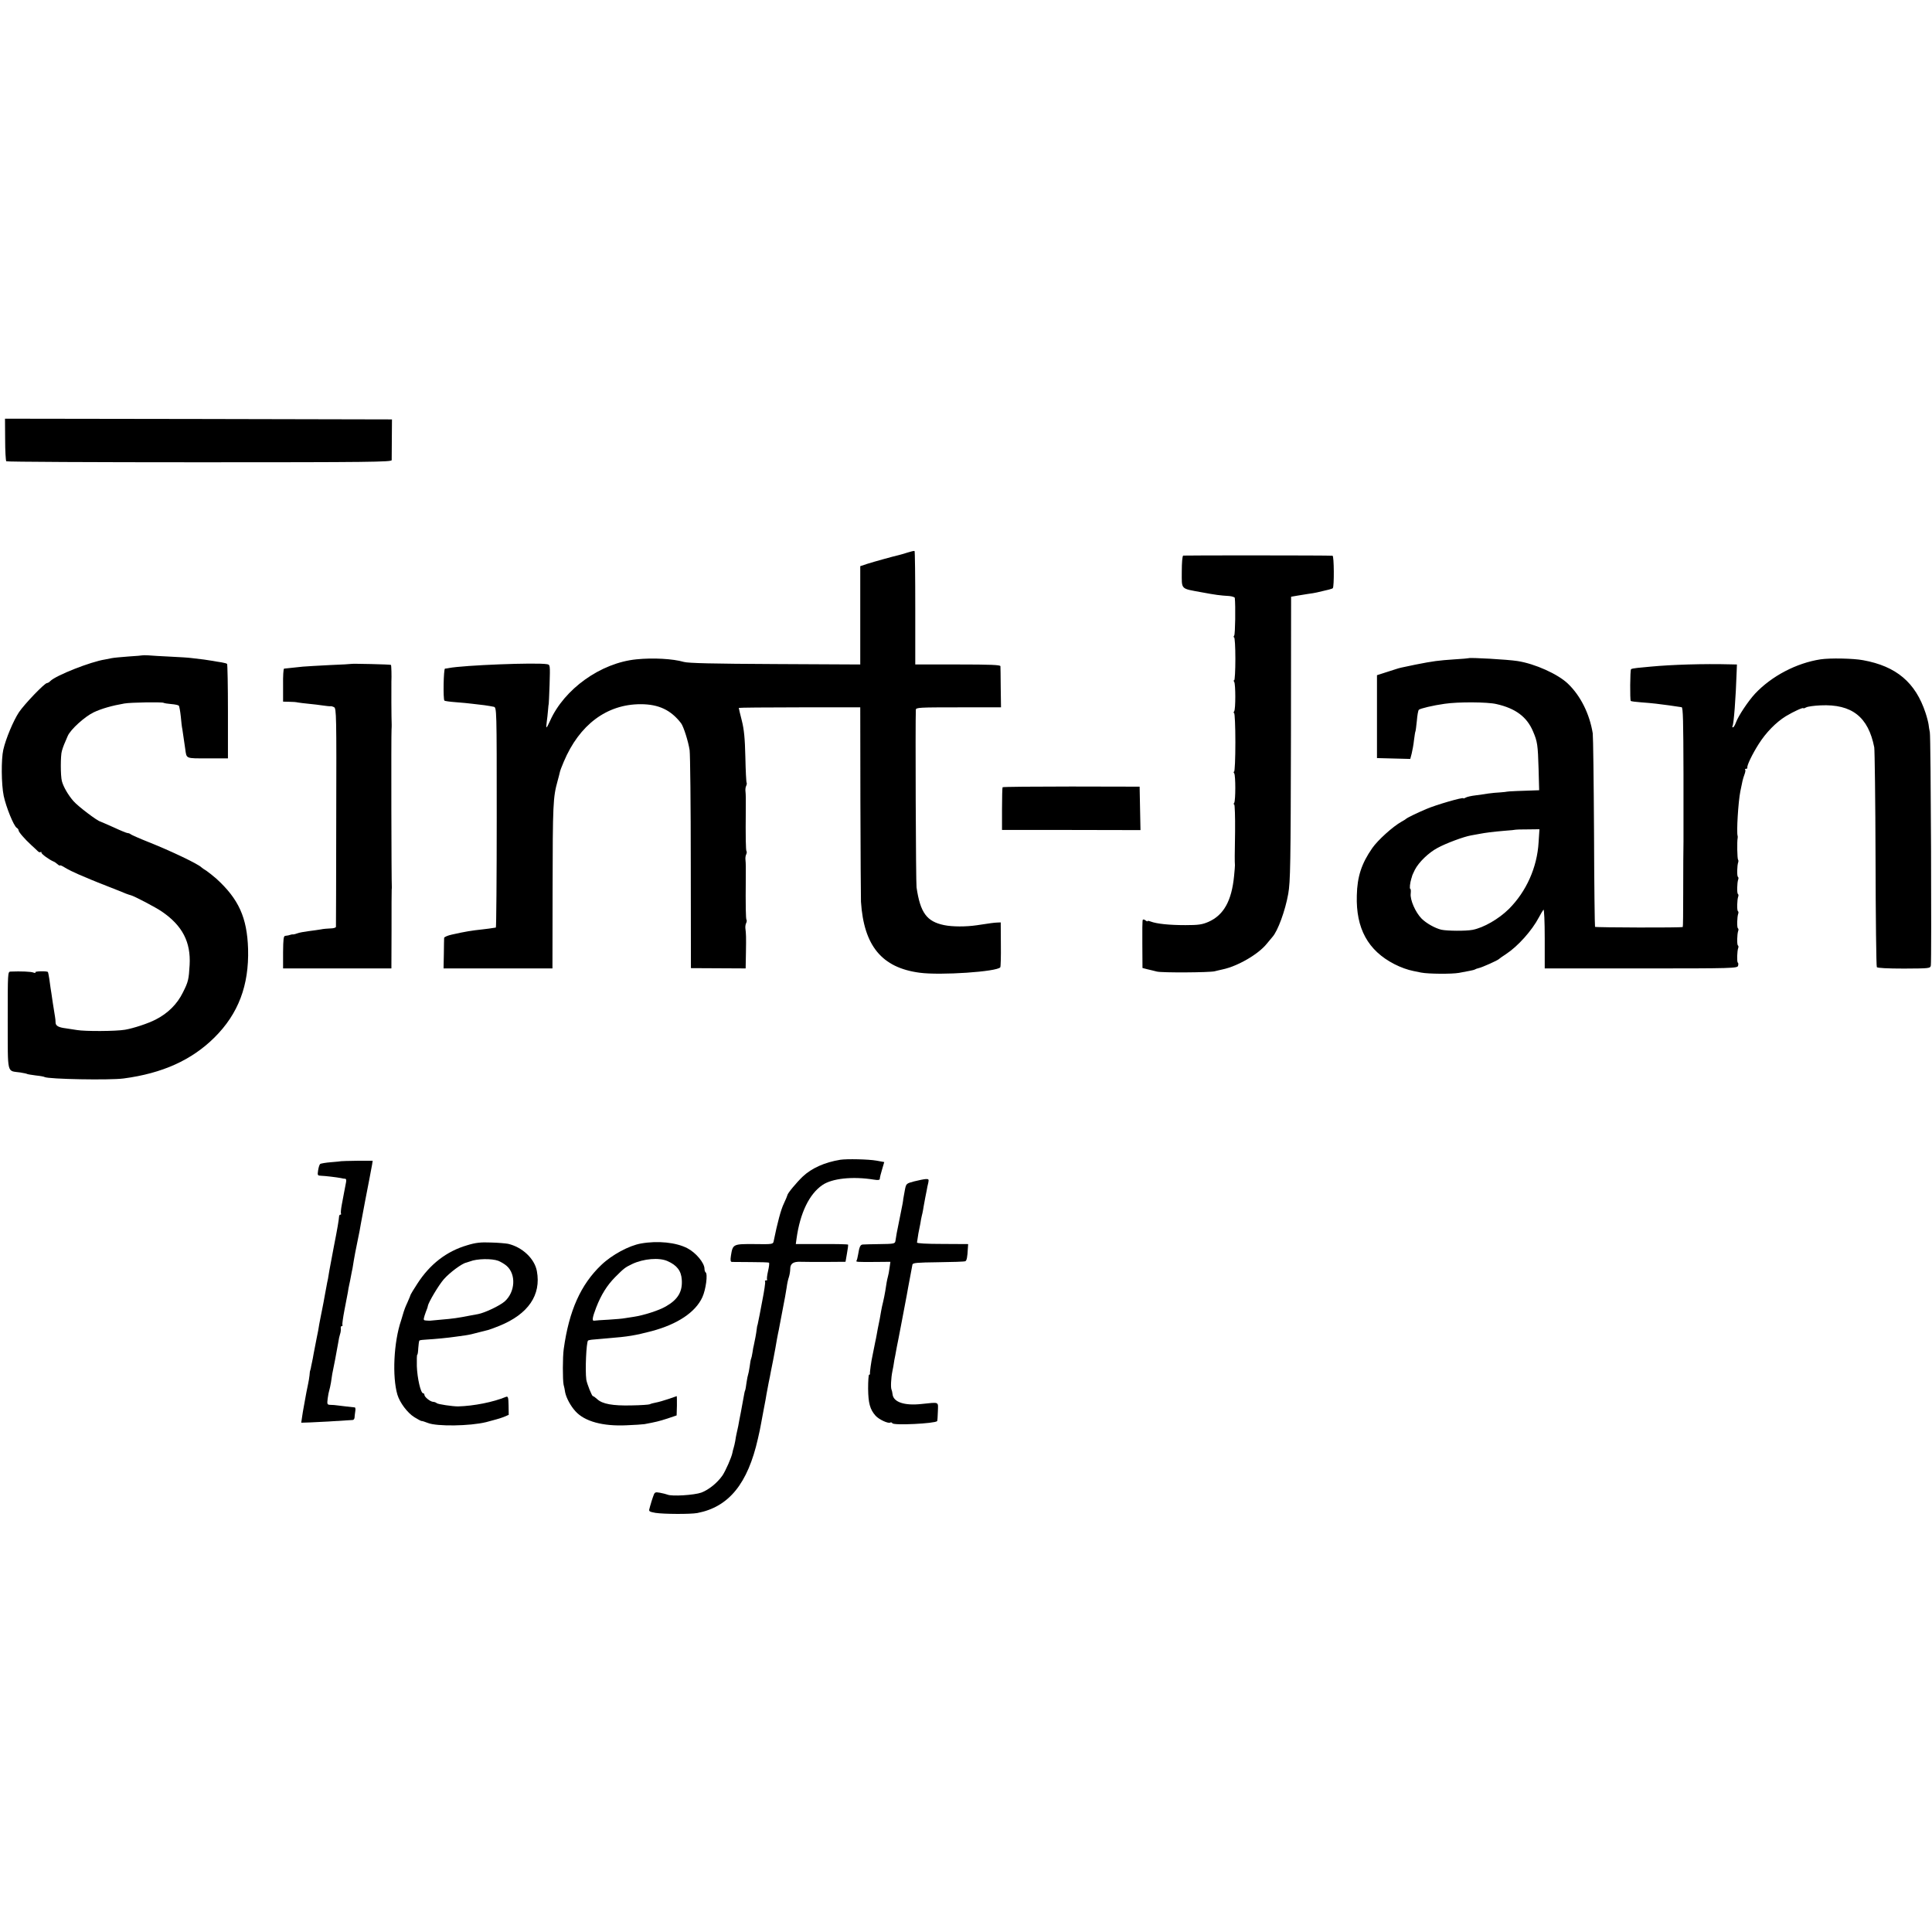 <?xml version="1.0" standalone="no"?>
<!DOCTYPE svg PUBLIC "-//W3C//DTD SVG 20010904//EN"
 "http://www.w3.org/TR/2001/REC-SVG-20010904/DTD/svg10.dtd">
<svg version="1.0" xmlns="http://www.w3.org/2000/svg"
 width="1352pt" height="1352pt" viewBox="0 0 1352 1352"
 preserveAspectRatio="xMidYMid meet">
<g transform="translate(0,1352) scale(0.1,-0.1)"
fill="#000000" stroke="none">
<path d="M36 10445 c0 -80 4 -148 8 -153 4 -4 613 -7 1352 -7 1190 0 1344 2
1345 15 0 8 1 76 1 150 l1 135 -1354 3 -1354 2 1 -145z"/>
<path d="M6350 9653 c-25 -8 -53 -16 -62 -18 -32 -7 -173 -46 -220 -61 l-48
-16 0 -344 0 -344 -597 3 c-430 2 -609 6 -638 15 -75 22 -216 30 -332 18 -250
-25 -505 -208 -604 -431 -11 -25 -22 -45 -24 -45 -3 0 -2 17 1 38 3 20 7 57 9
82 2 25 4 45 5 45 1 0 3 61 6 136 4 136 4 137 -18 141 -75 13 -584 -7 -687
-27 -9 -2 -21 -4 -27 -4 -10 -1 -14 -214 -4 -224 3 -3 39 -8 80 -11 41 -3 93
-8 115 -11 22 -3 60 -7 85 -10 25 -4 54 -8 65 -11 21 -5 21 -8 21 -775 0 -423
-3 -769 -6 -770 -3 0 -12 -2 -20 -3 -8 -2 -42 -6 -75 -10 -75 -8 -119 -15
-212 -36 -29 -6 -54 -17 -55 -23 0 -7 -2 -58 -2 -113 l-2 -101 381 0 381 0 1
551 c1 603 3 645 35 761 6 22 13 48 15 58 1 9 14 44 28 76 109 259 301 403
538 403 127 0 212 -41 283 -133 18 -24 51 -129 60 -189 4 -30 8 -386 8 -790
l1 -735 192 -1 191 -1 2 111 c2 109 1 132 -4 171 -1 11 1 27 6 36 4 9 5 19 2
22 -5 5 -7 94 -5 302 1 50 0 101 -2 115 -2 14 0 32 5 41 4 9 5 19 2 22 -5 5
-7 94 -5 302 1 50 0 101 -2 115 -2 14 0 32 5 41 4 9 5 18 3 21 -3 3 -7 83 -9
179 -3 132 -9 194 -25 257 -12 46 -21 85 -21 88 0 2 191 4 425 4 l425 0 1
-657 c1 -362 3 -678 4 -703 20 -309 146 -462 410 -497 145 -20 544 7 565 38 3
4 5 76 4 161 l-1 153 -24 -1 c-23 -1 -47 -4 -144 -19 -75 -11 -170 -11 -228 1
-122 25 -167 87 -193 264 -5 34 -9 1155 -5 1243 1 16 22 17 299 17 l297 0 -2
138 c0 75 -2 143 -2 150 -1 9 -68 12 -299 12 l-297 0 0 396 c0 218 -2 397 -5
398 -3 2 -25 -3 -50 -11z"/>
<path d="M8280 9632 c-6 -2 -10 -49 -10 -113 0 -128 -11 -116 140 -144 97 -18
126 -22 193 -26 20 -2 37 -8 38 -13 6 -57 3 -254 -4 -263 -5 -7 -6 -13 -1 -13
5 0 9 -68 9 -150 0 -83 -4 -150 -8 -150 -5 0 -5 -6 0 -12 10 -18 10 -190 0
-205 -5 -7 -6 -13 -1 -13 5 0 9 -92 9 -205 0 -113 -4 -205 -9 -205 -5 0 -4 -6
1 -12 10 -16 10 -188 0 -206 -5 -6 -5 -12 0 -12 4 0 7 -84 6 -187 -3 -173 -3
-210 -1 -238 0 -5 -2 -39 -6 -75 -17 -175 -73 -274 -179 -321 -44 -19 -69 -23
-162 -23 -112 0 -200 9 -242 25 -13 5 -23 6 -23 3 0 -4 -6 -1 -14 5 -8 7 -16
8 -19 4 -3 -4 -4 -82 -3 -173 l1 -164 35 -9 c19 -4 49 -12 66 -16 35 -9 367
-7 404 2 14 4 39 9 55 13 106 22 252 107 310 180 17 20 35 42 40 48 37 41 89
183 110 301 15 86 17 206 19 1105 l1 974 40 7 c22 4 58 9 80 13 22 3 49 7 60
10 80 18 107 25 112 30 10 10 9 226 -2 227 -31 3 -1037 3 -1045 1z"/>
<path d="M997 8934 c-1 -1 -45 -5 -97 -8 -53 -4 -107 -9 -120 -12 -14 -3 -34
-7 -45 -9 -99 -15 -343 -111 -383 -151 -7 -8 -18 -14 -23 -14 -17 0 -157 -146
-197 -205 -39 -60 -91 -183 -109 -262 -15 -66 -14 -241 3 -323 17 -79 70 -210
91 -223 7 -4 13 -12 13 -18 0 -11 43 -61 89 -103 19 -17 39 -36 46 -43 7 -7
15 -9 19 -6 3 4 6 2 6 -4 0 -10 56 -50 85 -62 6 -2 18 -10 28 -19 9 -8 17 -12
17 -8 0 3 17 -4 37 -17 21 -13 63 -33 93 -46 30 -13 69 -29 85 -36 17 -7 73
-30 125 -50 52 -20 106 -42 120 -48 14 -5 30 -11 36 -12 22 -5 177 -86 218
-115 143 -98 202 -213 193 -373 -6 -101 -9 -117 -47 -192 -40 -82 -106 -147
-191 -190 -52 -27 -155 -61 -214 -71 -64 -11 -280 -12 -337 -2 -29 5 -64 10
-78 12 -49 6 -70 17 -71 39 0 12 -2 31 -4 42 -2 11 -9 56 -16 100 -6 44 -13
89 -15 100 -1 11 -6 40 -9 65 -4 25 -8 46 -10 48 -7 8 -93 6 -88 -2 4 -6 -1
-6 -13 -2 -16 7 -89 10 -160 7 -20 -1 -20 -5 -20 -342 1 -388 -8 -350 88 -364
23 -4 45 -8 49 -11 4 -2 31 -6 60 -10 30 -3 57 -8 61 -11 27 -15 455 -23 553
-10 272 36 477 129 636 287 167 166 242 364 235 620 -7 218 -65 348 -222 491
-22 19 -53 44 -69 55 -17 10 -32 21 -35 24 -23 24 -214 115 -370 177 -63 25
-119 50 -124 54 -6 5 -15 9 -22 9 -7 0 -51 18 -98 40 -48 21 -90 40 -94 41
-21 4 -157 107 -188 143 -37 42 -71 101 -81 140 -10 37 -10 180 0 211 8 29 19
55 41 105 20 46 119 135 181 165 55 26 128 47 215 62 44 8 262 11 274 5 5 -3
30 -7 55 -9 25 -2 48 -7 52 -11 4 -4 10 -38 14 -75 3 -37 8 -78 11 -90 3 -20
8 -53 20 -137 10 -71 0 -67 157 -67 l142 0 0 328 c0 180 -3 330 -6 333 -2 3
-20 8 -39 11 -19 3 -46 7 -60 10 -26 5 -92 14 -150 20 -19 3 -87 7 -150 10
-63 3 -132 7 -153 9 -20 1 -38 1 -40 0z"/>
<path d="M10277 8914 c-1 -1 -45 -5 -97 -8 -117 -8 -148 -12 -275 -37 -106
-22 -111 -23 -135 -31 -8 -3 -42 -14 -75 -24 l-59 -19 0 -290 0 -290 116 -3
117 -3 10 38 c5 21 13 63 16 93 4 30 8 58 10 61 2 3 6 36 10 74 3 38 9 73 14
78 9 9 101 31 181 42 94 14 299 13 362 -2 133 -30 213 -89 256 -191 31 -72 34
-94 39 -264 l4 -148 -28 -1 c-77 -2 -198 -7 -198 -9 0 -1 -20 -3 -45 -5 -25
-1 -63 -5 -85 -8 -22 -4 -62 -9 -90 -13 -27 -3 -58 -10 -67 -15 -10 -6 -18 -8
-18 -5 0 9 -194 -47 -260 -76 -59 -25 -134 -61 -140 -68 -3 -3 -17 -12 -32
-20 -61 -34 -166 -129 -205 -185 -75 -108 -105 -199 -108 -331 -7 -231 78
-386 263 -481 45 -23 93 -40 133 -48 13 -3 38 -8 54 -11 50 -10 216 -11 265
-2 25 5 58 11 74 14 16 3 33 7 38 10 4 3 16 7 25 9 22 4 136 55 143 64 3 3 25
19 50 35 82 54 180 163 229 256 13 25 28 49 32 54 5 6 9 -83 9 -201 l0 -210
674 0 c647 0 675 1 679 19 3 10 2 20 -2 22 -7 5 -5 81 3 102 3 7 2 15 -2 18
-8 5 -6 80 2 102 3 7 2 15 -2 18 -8 5 -6 80 2 102 3 7 2 15 -2 18 -8 5 -6 80
2 102 3 7 2 15 -2 18 -8 5 -6 80 2 102 3 7 2 15 -2 18 -8 5 -6 80 2 102 2 6 2
15 -1 18 -6 6 -8 128 -3 151 1 6 1 12 0 15 -9 24 4 239 19 313 6 28 13 61 15
72 2 11 9 32 14 46 6 15 8 30 5 33 -4 3 -1 6 5 6 7 0 11 3 10 8 -5 13 34 94
79 165 52 82 121 152 190 195 55 33 123 64 123 56 0 -3 9 0 20 6 11 6 56 12
100 14 219 10 334 -80 376 -294 3 -19 8 -371 9 -781 1 -411 5 -751 9 -757 4
-6 73 -10 190 -10 179 1 184 1 188 22 6 40 0 1601 -7 1631 -3 17 -8 42 -9 56
-2 14 -11 50 -21 80 -70 213 -205 327 -437 369 -69 13 -231 16 -298 6 -169
-26 -342 -117 -458 -240 -48 -52 -117 -155 -134 -202 -7 -19 -16 -34 -21 -34
-4 0 -6 4 -3 9 9 13 23 198 29 379 l2 52 -45 1 c-189 5 -411 -2 -559 -16 -31
-3 -73 -7 -94 -9 -21 -2 -40 -6 -43 -9 -7 -7 -8 -216 -2 -222 2 -3 35 -7 74
-10 73 -5 137 -13 194 -21 44 -7 71 -11 88 -13 10 -1 12 -98 13 -463 0 -255 0
-470 0 -478 -1 -56 -2 -175 -2 -369 0 -124 -1 -226 -3 -228 -5 -6 -608 -4
-614 1 -2 3 -6 299 -7 658 -2 359 -6 672 -9 696 -22 136 -85 263 -174 348 -70
67 -230 139 -352 158 -68 11 -336 26 -343 20z m490 -1288 c-10 -176 -86 -345
-208 -467 -72 -71 -177 -131 -254 -146 -47 -9 -177 -8 -219 1 -45 11 -105 45
-138 78 -43 44 -81 131 -76 174 2 19 1 34 -3 34 -6 0 -2 41 7 70 3 8 5 17 6
20 0 3 9 22 19 43 28 54 96 120 160 154 59 32 182 78 234 87 17 3 41 7 55 10
47 9 95 15 175 22 44 3 81 7 82 8 1 1 38 2 84 2 l82 1 -6 -91z"/>
<path d="M2457 8874 c-1 -1 -67 -5 -147 -8 -80 -4 -165 -9 -190 -11 -25 -3
-63 -7 -85 -9 -22 -2 -43 -5 -47 -5 -5 -1 -8 -53 -7 -116 l0 -115 42 -1 c23 0
51 -2 62 -5 11 -2 45 -6 75 -9 30 -3 75 -8 100 -12 25 -4 49 -6 53 -5 4 1 16
-2 25 -7 16 -8 17 -61 15 -768 0 -417 -2 -763 -2 -769 -1 -6 -18 -11 -38 -11
-21 -1 -51 -3 -68 -7 -16 -3 -55 -8 -85 -12 -30 -4 -65 -10 -78 -15 -12 -5
-26 -8 -30 -8 -4 1 -10 0 -14 -1 -15 -5 -28 -8 -42 -9 -12 -1 -14 -24 -15
-115 l0 -113 379 0 379 0 1 271 c0 149 0 276 1 281 1 6 1 13 1 16 -3 24 -5
1070 -2 1104 1 11 1 26 1 33 -2 32 -3 281 -2 302 2 36 0 114 -3 117 -3 4 -275
10 -279 7z"/>
<path d="M7016 8011 c-2 -3 -4 -72 -4 -152 l0 -147 484 0 485 -1 -3 152 -3
152 -478 1 c-263 0 -480 -2 -481 -5z"/>
<path d="M5880 5404 c-110 -18 -200 -59 -262 -117 -44 -42 -108 -119 -108
-131 0 -3 -11 -29 -24 -57 -21 -42 -46 -137 -72 -265 -4 -21 -8 -22 -135 -20
-149 1 -151 0 -164 -81 -5 -33 -3 -43 7 -44 7 0 67 -1 133 -1 66 0 123 -2 126
-4 4 -2 1 -28 -6 -58 -7 -30 -10 -57 -7 -60 3 -3 0 -6 -7 -6 -7 0 -10 -4 -7
-9 3 -4 -6 -66 -20 -136 -13 -70 -26 -137 -29 -149 -2 -11 -4 -21 -5 -21 -1 0
-3 -13 -5 -30 -3 -26 -12 -74 -20 -110 -2 -5 -6 -27 -9 -49 -3 -21 -8 -41 -10
-45 -2 -3 -7 -28 -10 -55 -4 -27 -9 -52 -11 -56 -2 -4 -7 -29 -11 -56 -3 -27
-8 -52 -10 -55 -2 -3 -6 -21 -9 -40 -3 -19 -12 -68 -20 -109 -8 -41 -17 -86
-19 -100 -3 -14 -8 -36 -11 -50 -3 -14 -8 -38 -10 -55 -3 -16 -8 -38 -11 -47
-3 -9 -7 -25 -9 -36 -6 -31 -47 -124 -69 -157 -36 -52 -97 -101 -148 -120 -50
-18 -209 -28 -238 -14 -8 3 -31 9 -52 13 -35 6 -37 5 -49 -31 -7 -21 -14 -42
-15 -48 -2 -5 -6 -20 -9 -32 -6 -19 -2 -22 42 -30 58 -9 245 -10 293 -1 220
42 353 205 424 521 9 37 18 82 21 100 3 17 12 66 20 107 8 41 17 88 19 104 3
16 10 52 15 80 6 28 13 62 15 76 3 14 10 50 16 80 6 30 13 69 16 85 10 59 14
80 19 105 3 14 8 36 10 50 4 22 29 153 39 205 2 11 7 40 11 65 3 25 10 58 16
74 5 16 9 41 9 56 0 37 21 52 72 50 24 -1 104 -1 179 -1 l136 1 10 58 c6 31 9
59 8 62 -2 3 -85 5 -185 4 l-181 0 5 37 c25 181 89 313 181 376 68 47 212 62
361 38 30 -5 41 -3 41 7 0 7 7 36 16 65 l15 51 -55 10 c-57 10 -208 13 -253 6z"/>
<path d="M2387 5394 c-1 -1 -33 -4 -70 -7 -38 -3 -73 -9 -77 -13 -5 -5 -11
-25 -14 -45 -5 -34 -4 -36 22 -37 29 -1 105 -10 137 -16 11 -3 25 -5 31 -5 8
-1 9 -12 3 -38 -4 -21 -10 -51 -13 -68 -3 -16 -10 -52 -15 -80 -5 -27 -7 -53
-5 -57 3 -5 1 -8 -4 -8 -5 0 -9 -6 -9 -12 -2 -27 -12 -87 -37 -213 -13 -71
-27 -146 -31 -165 -3 -19 -8 -46 -10 -60 -3 -14 -8 -36 -10 -50 -3 -14 -8 -40
-11 -59 -3 -18 -8 -43 -10 -55 -2 -11 -6 -32 -9 -46 -3 -14 -7 -36 -10 -50 -3
-14 -8 -39 -11 -57 -2 -18 -11 -64 -19 -102 -8 -39 -17 -85 -20 -103 -3 -18
-8 -46 -12 -63 -4 -16 -7 -34 -8 -40 -1 -5 -3 -12 -4 -15 -2 -3 -4 -18 -5 -35
-2 -16 -6 -43 -10 -60 -9 -42 -15 -74 -22 -114 -3 -18 -8 -43 -10 -55 -2 -11
-7 -39 -10 -61 l-6 -41 63 2 c51 2 184 9 297 17 6 0 12 7 13 16 0 9 3 28 5 44
3 15 1 27 -3 28 -45 5 -84 9 -113 13 -19 3 -46 5 -59 5 -21 1 -23 4 -18 44 3
23 8 49 11 57 3 8 8 33 12 55 3 22 7 49 9 60 2 11 11 56 20 100 8 44 18 98 22
120 3 22 9 49 13 60 4 11 6 28 5 38 -2 9 1 17 6 17 6 0 8 4 5 8 -2 4 4 50 14
102 10 52 21 109 24 125 2 17 7 41 10 55 3 14 9 41 12 60 4 19 8 44 11 55 2
11 6 36 9 55 3 19 14 78 25 130 11 52 22 109 24 125 3 17 10 53 15 80 5 28 12
64 15 80 8 40 13 66 30 155 8 41 16 87 19 101 l4 26 -109 0 c-61 -1 -111 -2
-112 -3z"/>
<path d="M6398 5253 c-56 -15 -57 -15 -66 -62 -5 -25 -10 -53 -11 -61 0 -8 -7
-49 -16 -90 -8 -41 -17 -84 -19 -95 -2 -11 -7 -36 -11 -55 -3 -19 -7 -44 -9
-55 -3 -18 -11 -20 -107 -21 -57 -1 -112 -2 -121 -3 -17 -1 -24 -14 -33 -70
-3 -19 -8 -38 -11 -43 -6 -9 -1 -10 134 -9 l103 1 -6 -42 c-3 -24 -8 -51 -11
-60 -6 -22 -12 -53 -19 -103 -4 -22 -10 -56 -15 -75 -5 -19 -11 -48 -14 -65
-3 -16 -7 -42 -10 -57 -12 -58 -17 -84 -21 -108 -2 -14 -7 -36 -10 -50 -3 -14
-8 -38 -11 -55 -3 -16 -7 -37 -9 -45 -8 -35 -19 -116 -17 -122 1 -5 -1 -8 -6
-8 -4 0 -7 -44 -7 -97 1 -102 13 -146 52 -190 23 -26 89 -57 103 -48 5 3 11 1
15 -5 10 -16 296 -2 313 15 2 2 4 31 5 66 2 73 14 67 -115 54 -119 -13 -196
13 -202 68 -1 12 -5 27 -7 32 -7 13 -4 81 6 130 5 22 9 47 10 55 1 8 5 33 10
55 4 22 9 49 11 60 3 11 18 92 35 180 39 205 39 205 44 235 3 14 10 52 16 85
6 33 12 67 14 75 2 13 31 15 180 17 99 1 184 4 190 7 10 4 15 28 18 91 l2 29
-180 1 c-112 0 -179 4 -178 10 7 50 13 84 18 105 3 14 8 39 10 55 3 17 8 37
10 45 2 8 6 31 9 50 3 19 8 46 11 60 3 14 7 36 10 50 2 14 7 37 11 53 5 24 3
27 -18 26 -13 -1 -49 -8 -80 -16z"/>
<path d="M3270 4806 c-145 -42 -262 -133 -350 -270 -25 -38 -45 -72 -46 -75 0
-3 -11 -28 -23 -56 -13 -27 -24 -57 -26 -65 -2 -8 -10 -35 -18 -60 -52 -152
-63 -394 -26 -520 17 -56 70 -127 118 -157 24 -15 47 -27 50 -27 3 1 24 -5 46
-14 62 -25 293 -22 407 6 48 12 103 28 123 36 l35 15 -1 66 c-1 57 -4 65 -18
60 -89 -37 -225 -64 -336 -67 -37 0 -142 15 -149 23 -6 5 -17 9 -25 9 -20 1
-61 34 -61 49 0 6 -4 11 -9 11 -17 0 -41 106 -44 189 -1 45 0 81 3 81 3 0 6
21 7 46 2 26 5 50 8 53 3 3 27 6 53 7 53 3 149 12 202 20 19 3 49 7 65 9 32 5
47 8 110 25 22 6 47 12 55 14 9 2 42 15 75 28 202 82 293 216 262 383 -16 87
-102 168 -202 191 -17 3 -70 8 -120 9 -70 3 -107 -1 -165 -19z m217 -109 c17
-7 43 -22 58 -35 68 -59 61 -184 -14 -250 -35 -30 -138 -79 -186 -88 -5 -1
-35 -6 -65 -12 -71 -14 -109 -20 -195 -27 -38 -4 -72 -7 -75 -7 -3 0 -15 0
-27 1 -20 1 -21 4 -12 34 6 17 13 39 17 47 3 8 6 17 6 21 4 25 76 146 111 186
41 47 127 111 157 117 7 2 20 6 28 9 47 19 151 21 197 4z"/>
<path d="M4485 4818 c-84 -15 -203 -79 -277 -150 -144 -137 -226 -320 -263
-588 -8 -55 -8 -216 -1 -250 4 -14 9 -38 11 -54 8 -39 38 -95 72 -132 64 -71
191 -106 358 -98 55 2 111 6 125 8 80 15 101 20 160 39 l65 22 2 68 c0 37 0
67 -1 67 -1 0 -27 -9 -58 -20 -30 -10 -70 -22 -88 -25 -18 -3 -38 -9 -43 -12
-6 -3 -63 -7 -129 -8 -131 -3 -203 10 -239 44 -13 12 -26 21 -30 21 -7 0 -41
85 -46 115 -9 66 0 261 12 274 3 2 20 6 38 7 17 2 64 5 102 9 141 11 191 20
306 50 180 48 306 132 354 237 25 54 39 164 23 174 -4 3 -8 14 -8 25 0 41 -60
113 -120 144 -79 41 -207 54 -325 33z m186 -123 c66 -29 96 -68 100 -130 6
-84 -27 -139 -111 -187 -47 -28 -157 -63 -225 -73 -23 -3 -52 -8 -65 -10 -14
-3 -64 -7 -111 -10 -48 -2 -93 -6 -100 -7 -18 -4 -14 21 13 92 35 90 76 155
132 212 63 63 69 68 121 93 79 37 188 46 246 20z"/>
</g>
</svg>
